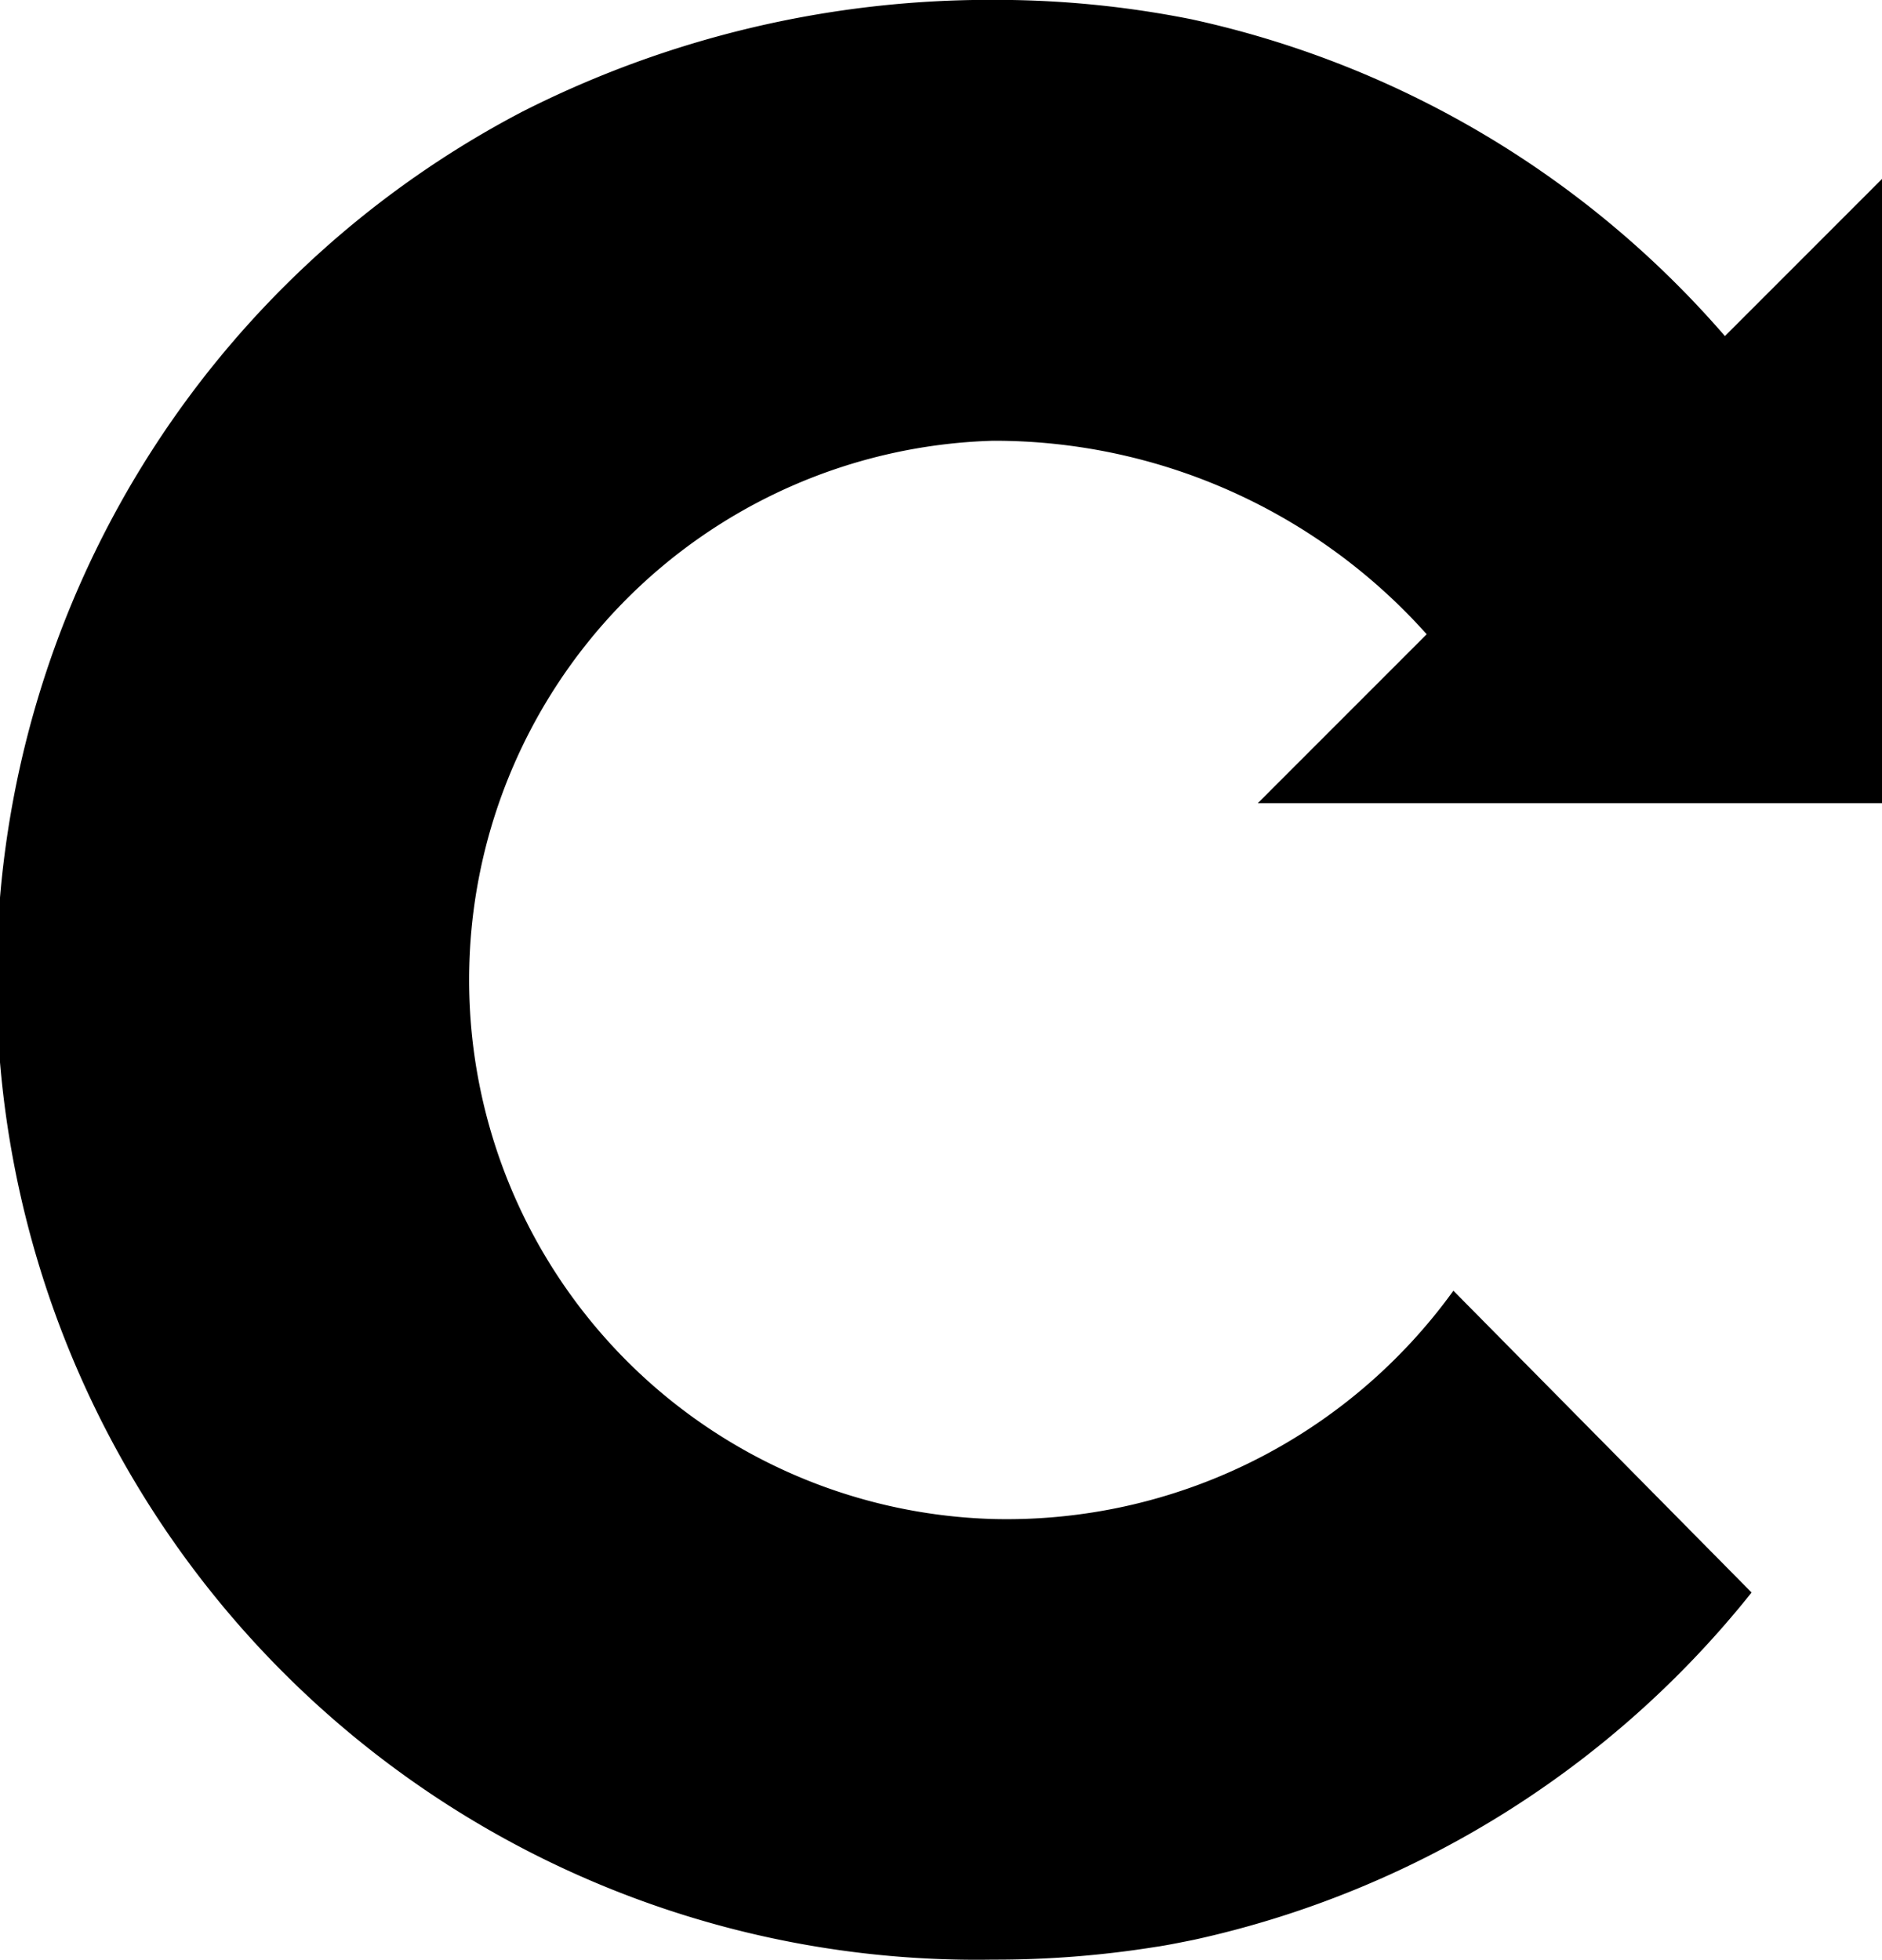 <svg width="29.104" height="30.313" xmlns="http://www.w3.org/2000/svg">

 <g>
  <title>background</title>
  <rect fill="none" id="canvas_background" height="602" width="802" y="-1" x="-1"/>
 </g>
 <g>
  <title>Layer 1</title>
  <path fill-rule="evenodd" fill="#000000" d="m29.104,12.423l0,-9.655l-2.429,2.43a15.174,15.174 0 0 0 -8.251,-4.9a15.441,15.441 0 0 0 -3.07,-0.3a15.977,15.977 0 0 0 -7.282,1.732a15.155,15.155 0 0 0 7.283,28.579a15.63,15.63 0 0 0 2.492,-0.193l0.086,-0.013c0.177,-0.029 0.352,-0.065 0.527,-0.1a15.191,15.191 0 0 0 8.627,-5.372l-4.611,-4.668l0,0a8.518,8.518 0 0 1 -7.121,3.531a8.342,8.342 0 0 1 0,-16.677a8.966,8.966 0 0 1 6.708,2.993l-2.612,2.613l9.653,0z" id="Path_22936"/>
 </g>
</svg>